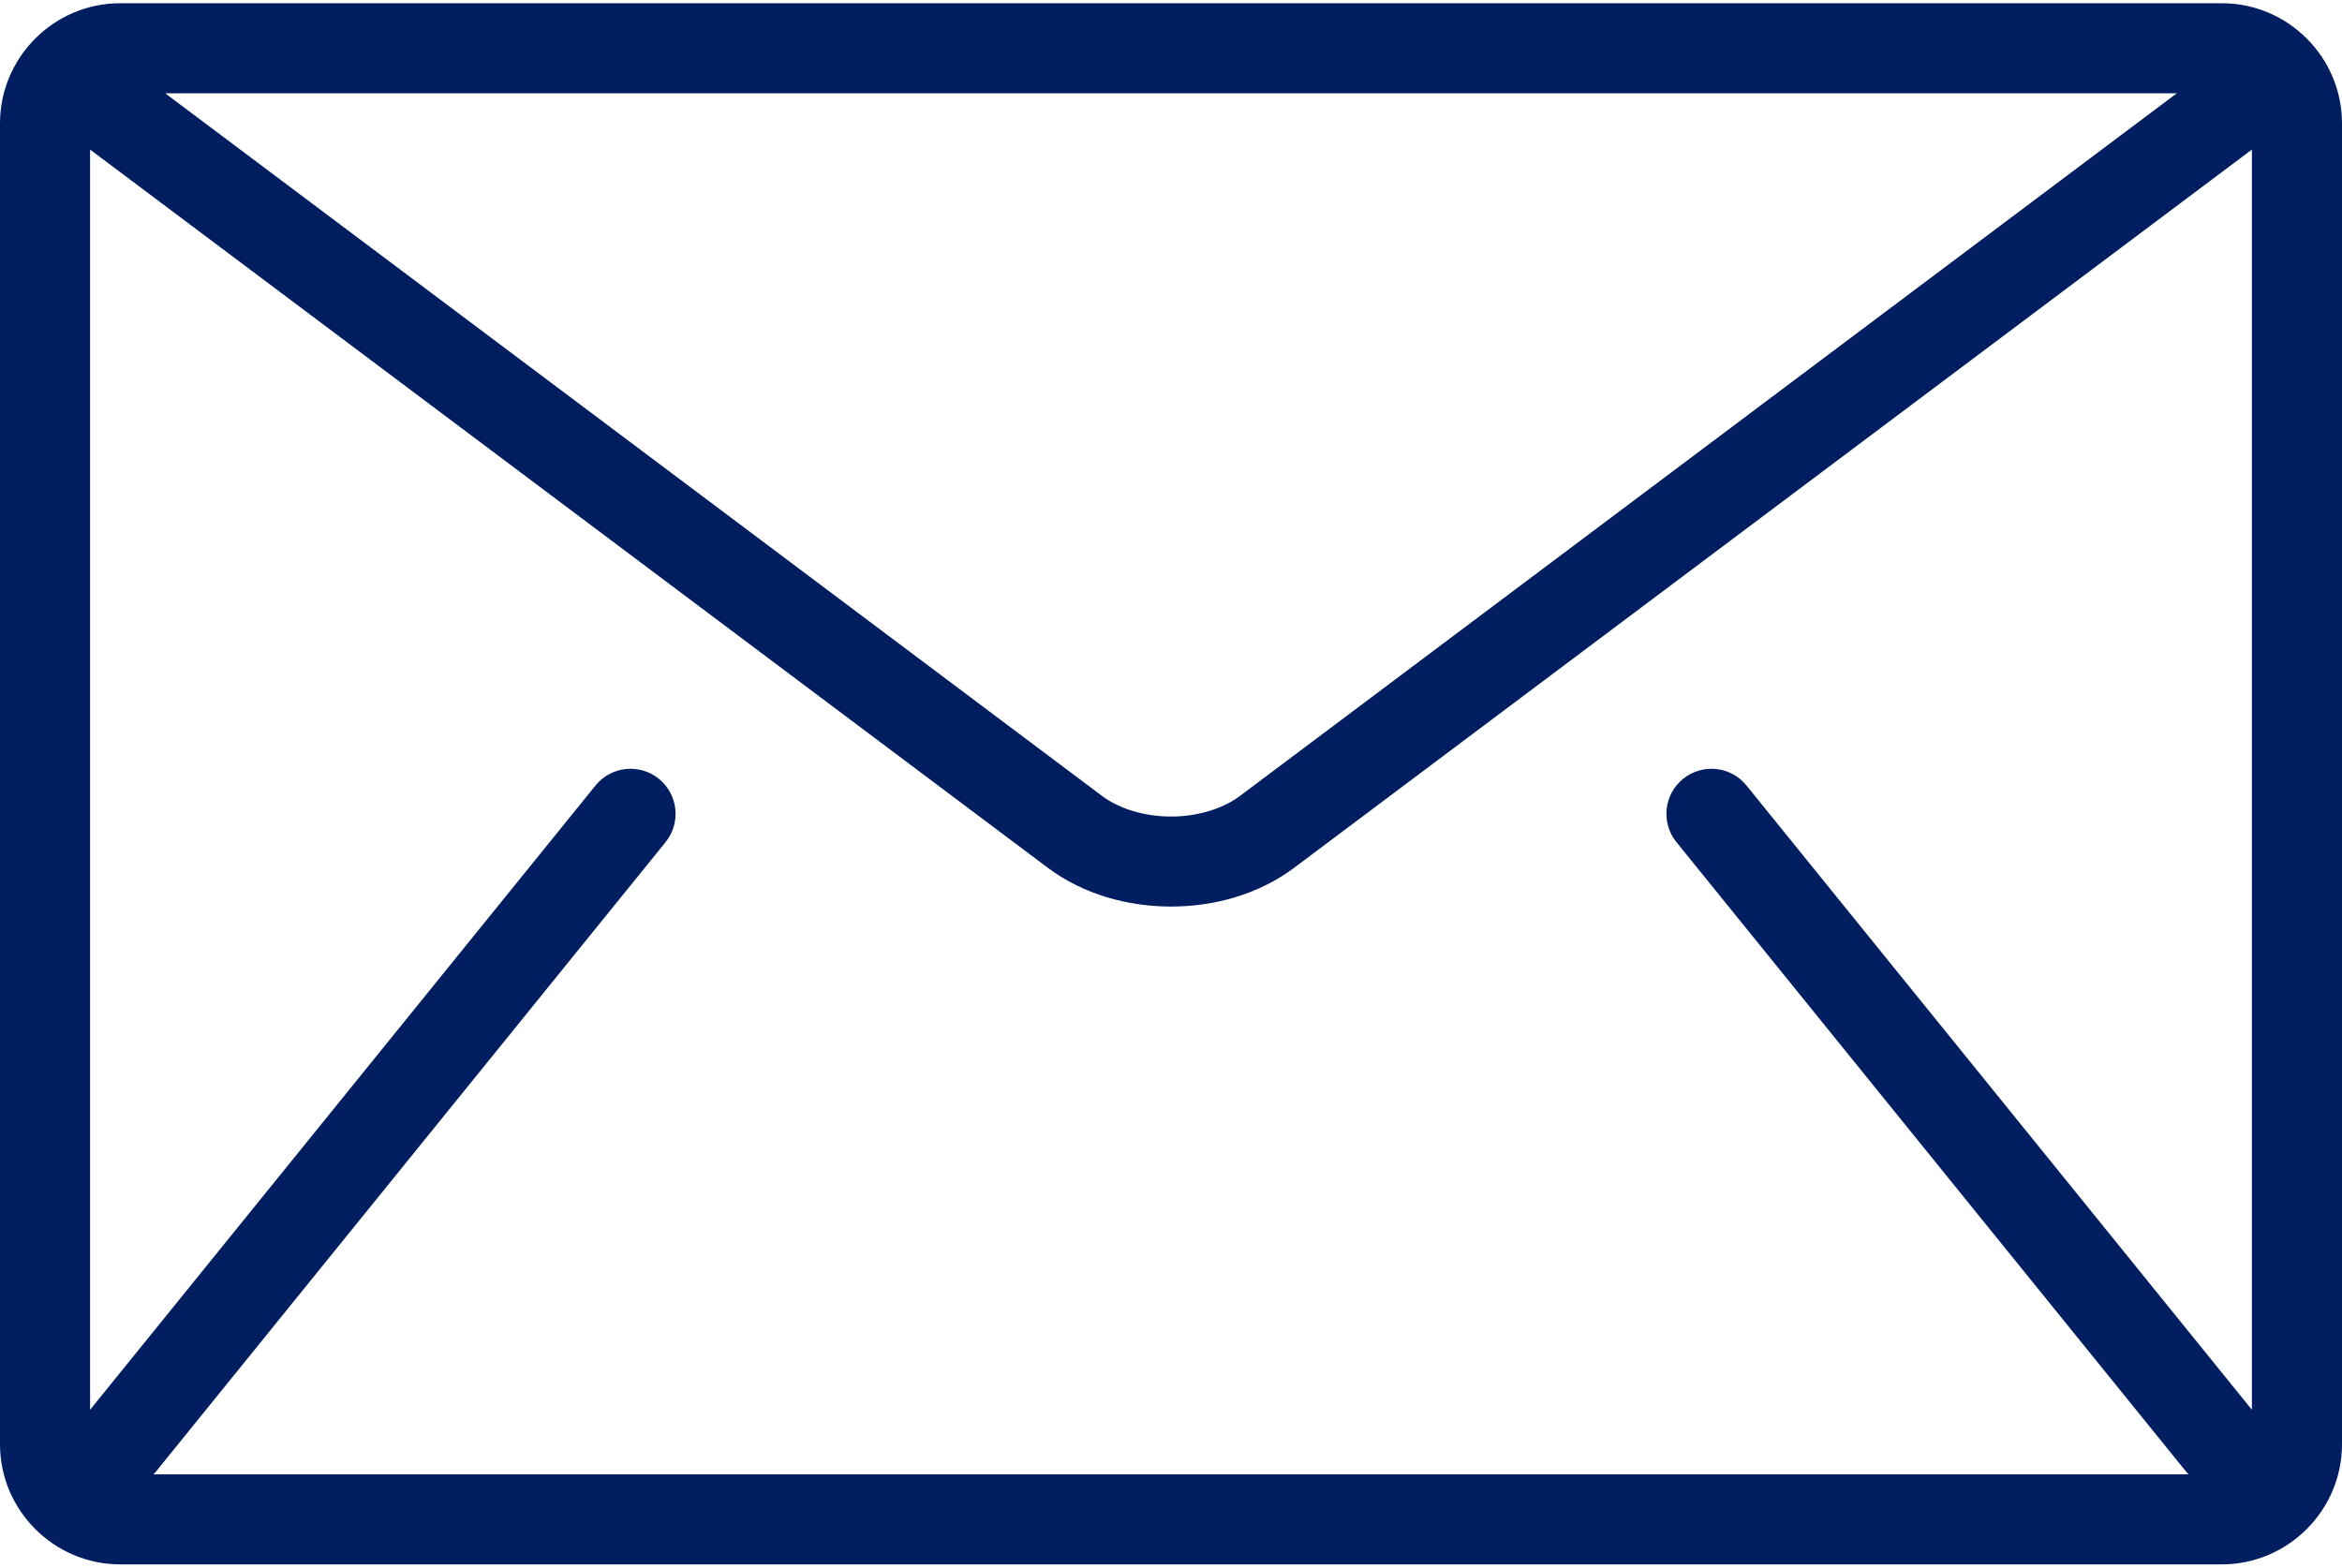 <svg width="121" height="81" viewBox="0 0 121 81" fill="#001E60" xmlns="http://www.w3.org/2000/svg">
<path d="M114.795 0.167H6.205C2.792 0.167 0 2.959 0 6.372V74.628C0 78.041 2.792 80.834 6.205 80.834H114.795C118.208 80.834 121 78.041 121 74.628V6.372C121 2.959 118.208 0.167 114.795 0.167ZM112.466 4.82L64.07 41.121C63.199 41.783 61.864 42.197 60.5 42.191C59.136 42.197 57.801 41.783 56.93 41.121L8.534 4.82H112.466ZM86.614 43.516L112.986 76.093C113.013 76.126 113.045 76.15 113.073 76.18H7.927C7.955 76.149 7.987 76.126 8.014 76.093L34.386 43.516C35.194 42.517 35.041 41.052 34.04 40.242C33.041 39.434 31.576 39.588 30.768 40.587L4.654 72.846V7.729L54.139 44.843C56 46.229 58.263 46.838 60.499 46.844C62.733 46.84 64.998 46.23 66.86 44.843L116.345 7.729V72.845L90.232 40.587C89.424 39.588 87.958 39.434 86.96 40.242C85.959 41.05 85.806 42.517 86.614 43.516Z" fill="#001E60"/>
</svg>

